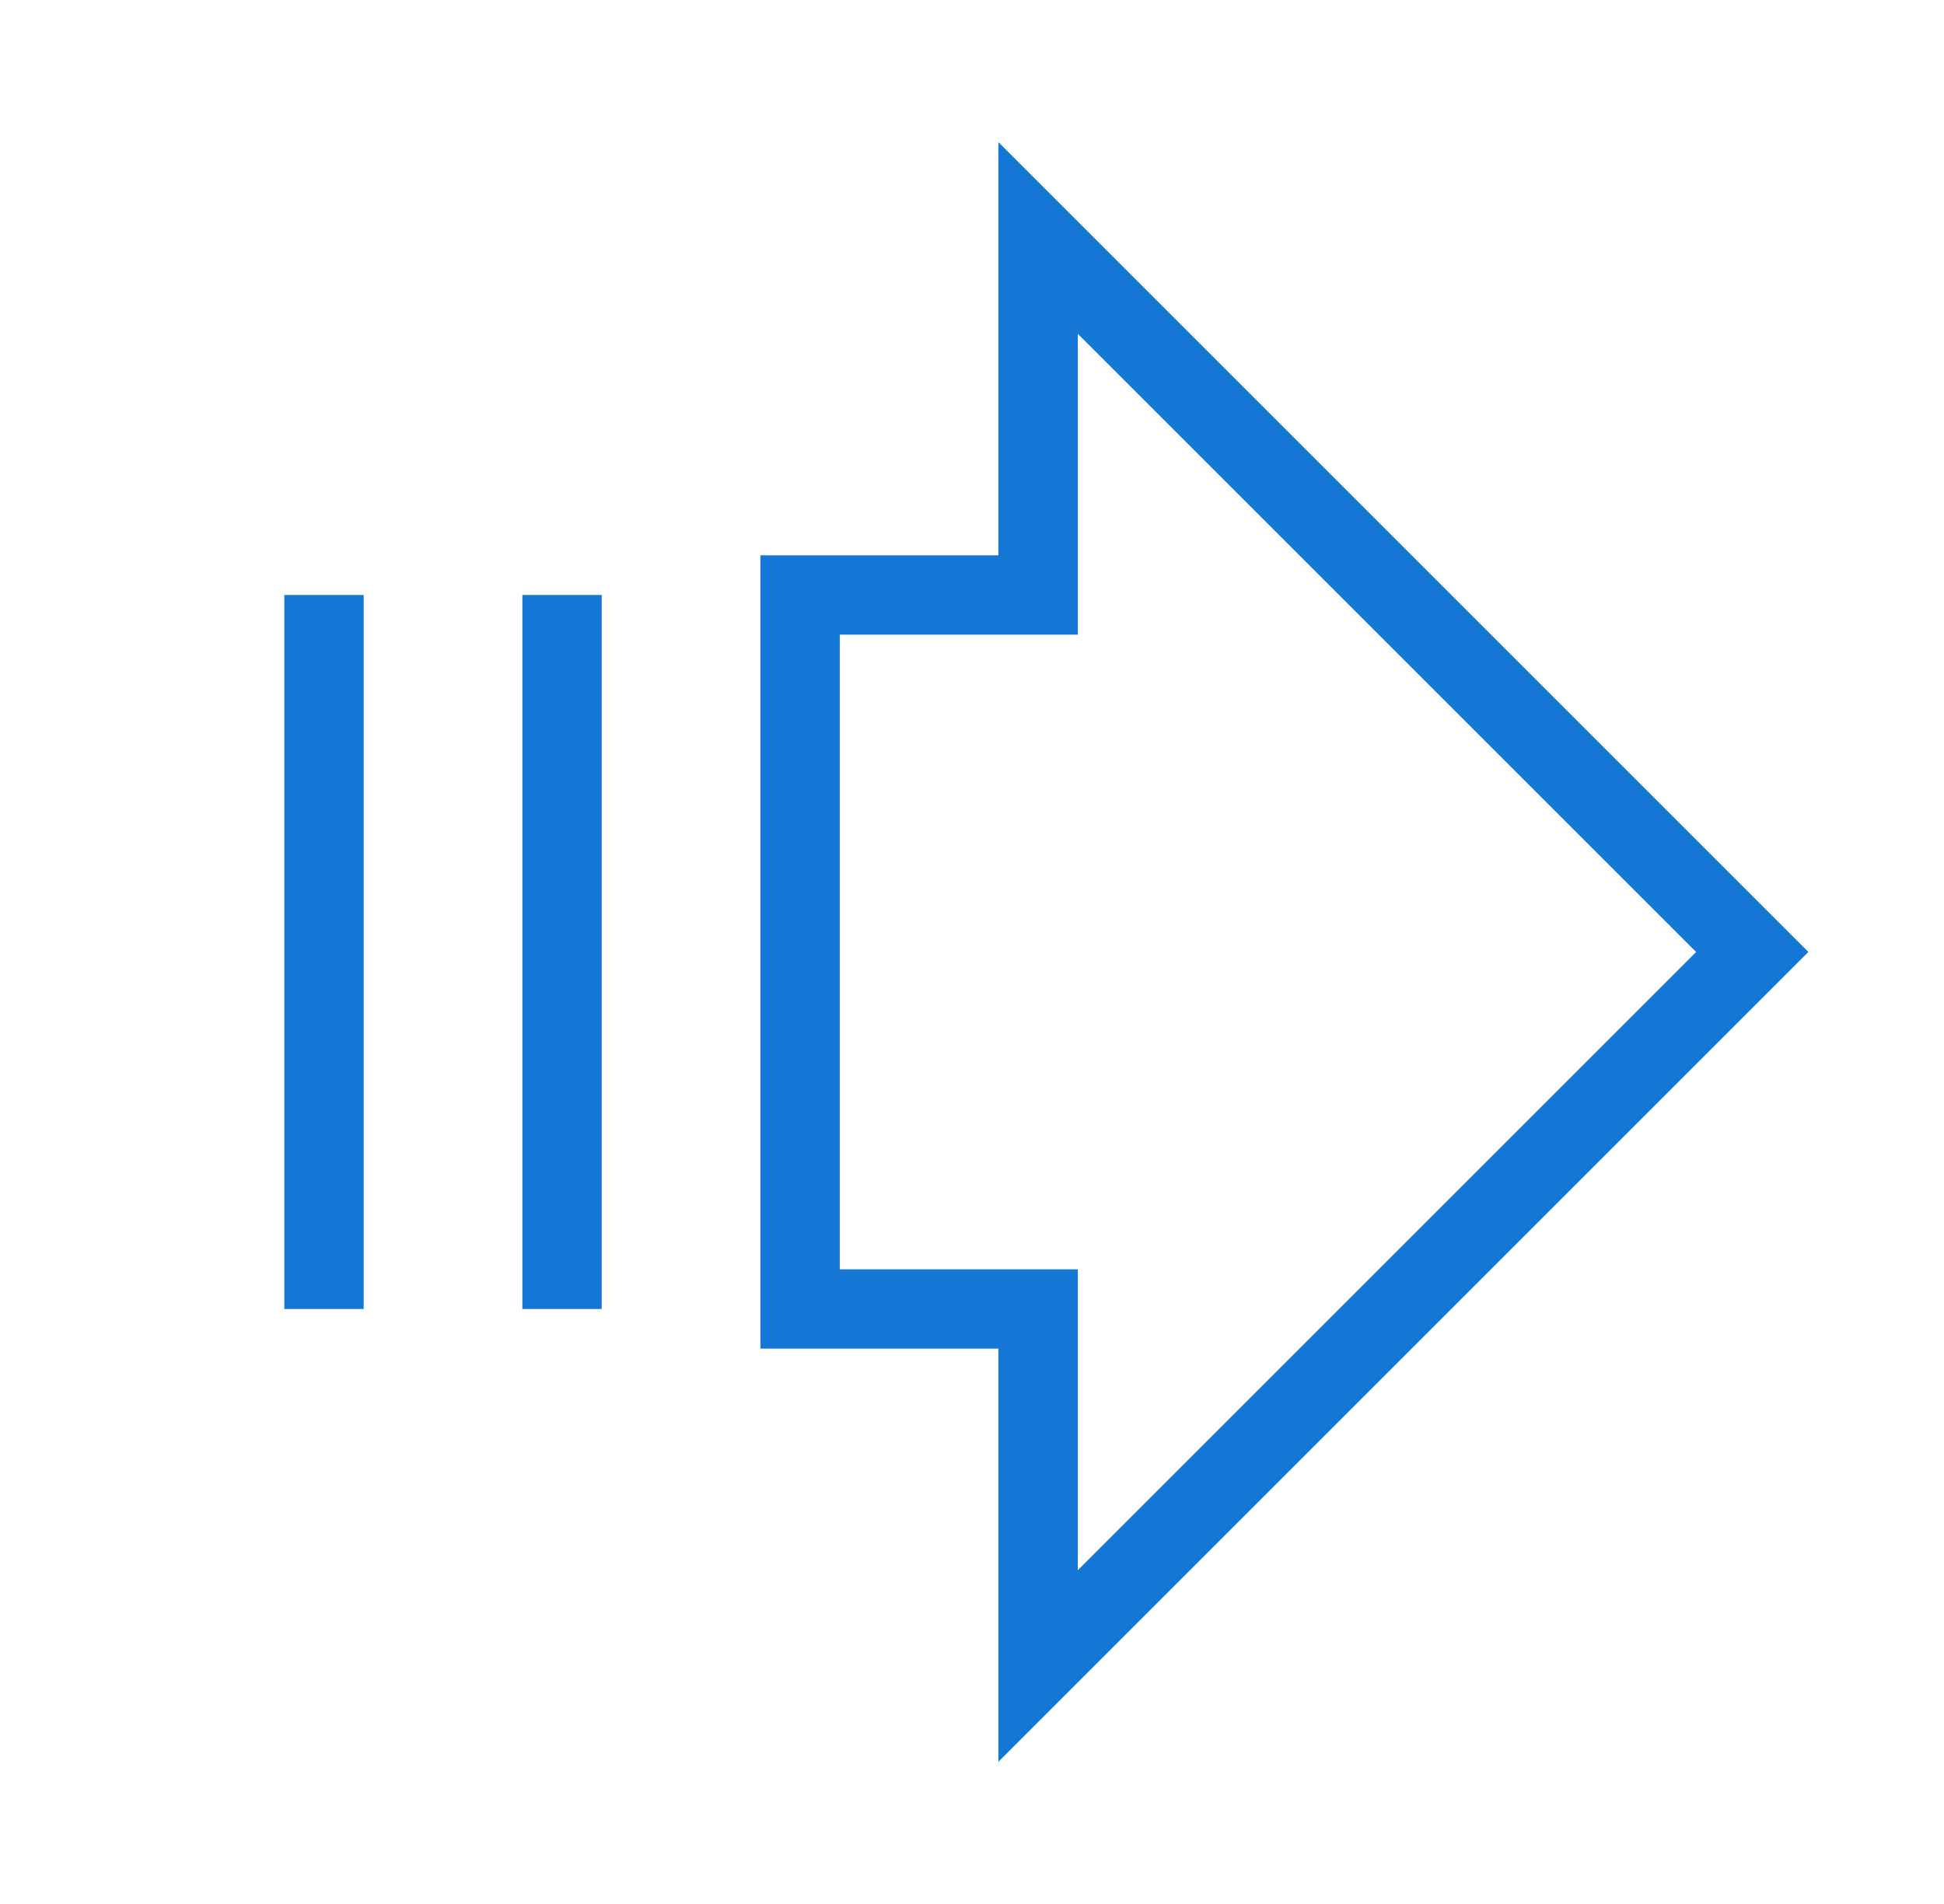 <?xml version="1.0" encoding="UTF-8"?>
<svg xmlns="http://www.w3.org/2000/svg" width="49" height="48" viewBox="0 0 49 48" fill="none">
  <g clip-path="url(#clip0_64_2192)">
    <path d="M26.167 6L44.167 24L26.167 42V33H20.167V15H26.167V6Z" stroke="#1476D5" stroke-width="2"></path>
    <path d="M8.167 33V15" stroke="#1476D5" stroke-width="2"></path>
    <path d="M14.167 33V15" stroke="#1476D5" stroke-width="2"></path>
  </g>
  <defs>
    <clipPath id="clip0_64_2192">
      <rect width="48" height="48" fill="white" transform="translate(0.667)"></rect>
    </clipPath>
  </defs>
</svg>
